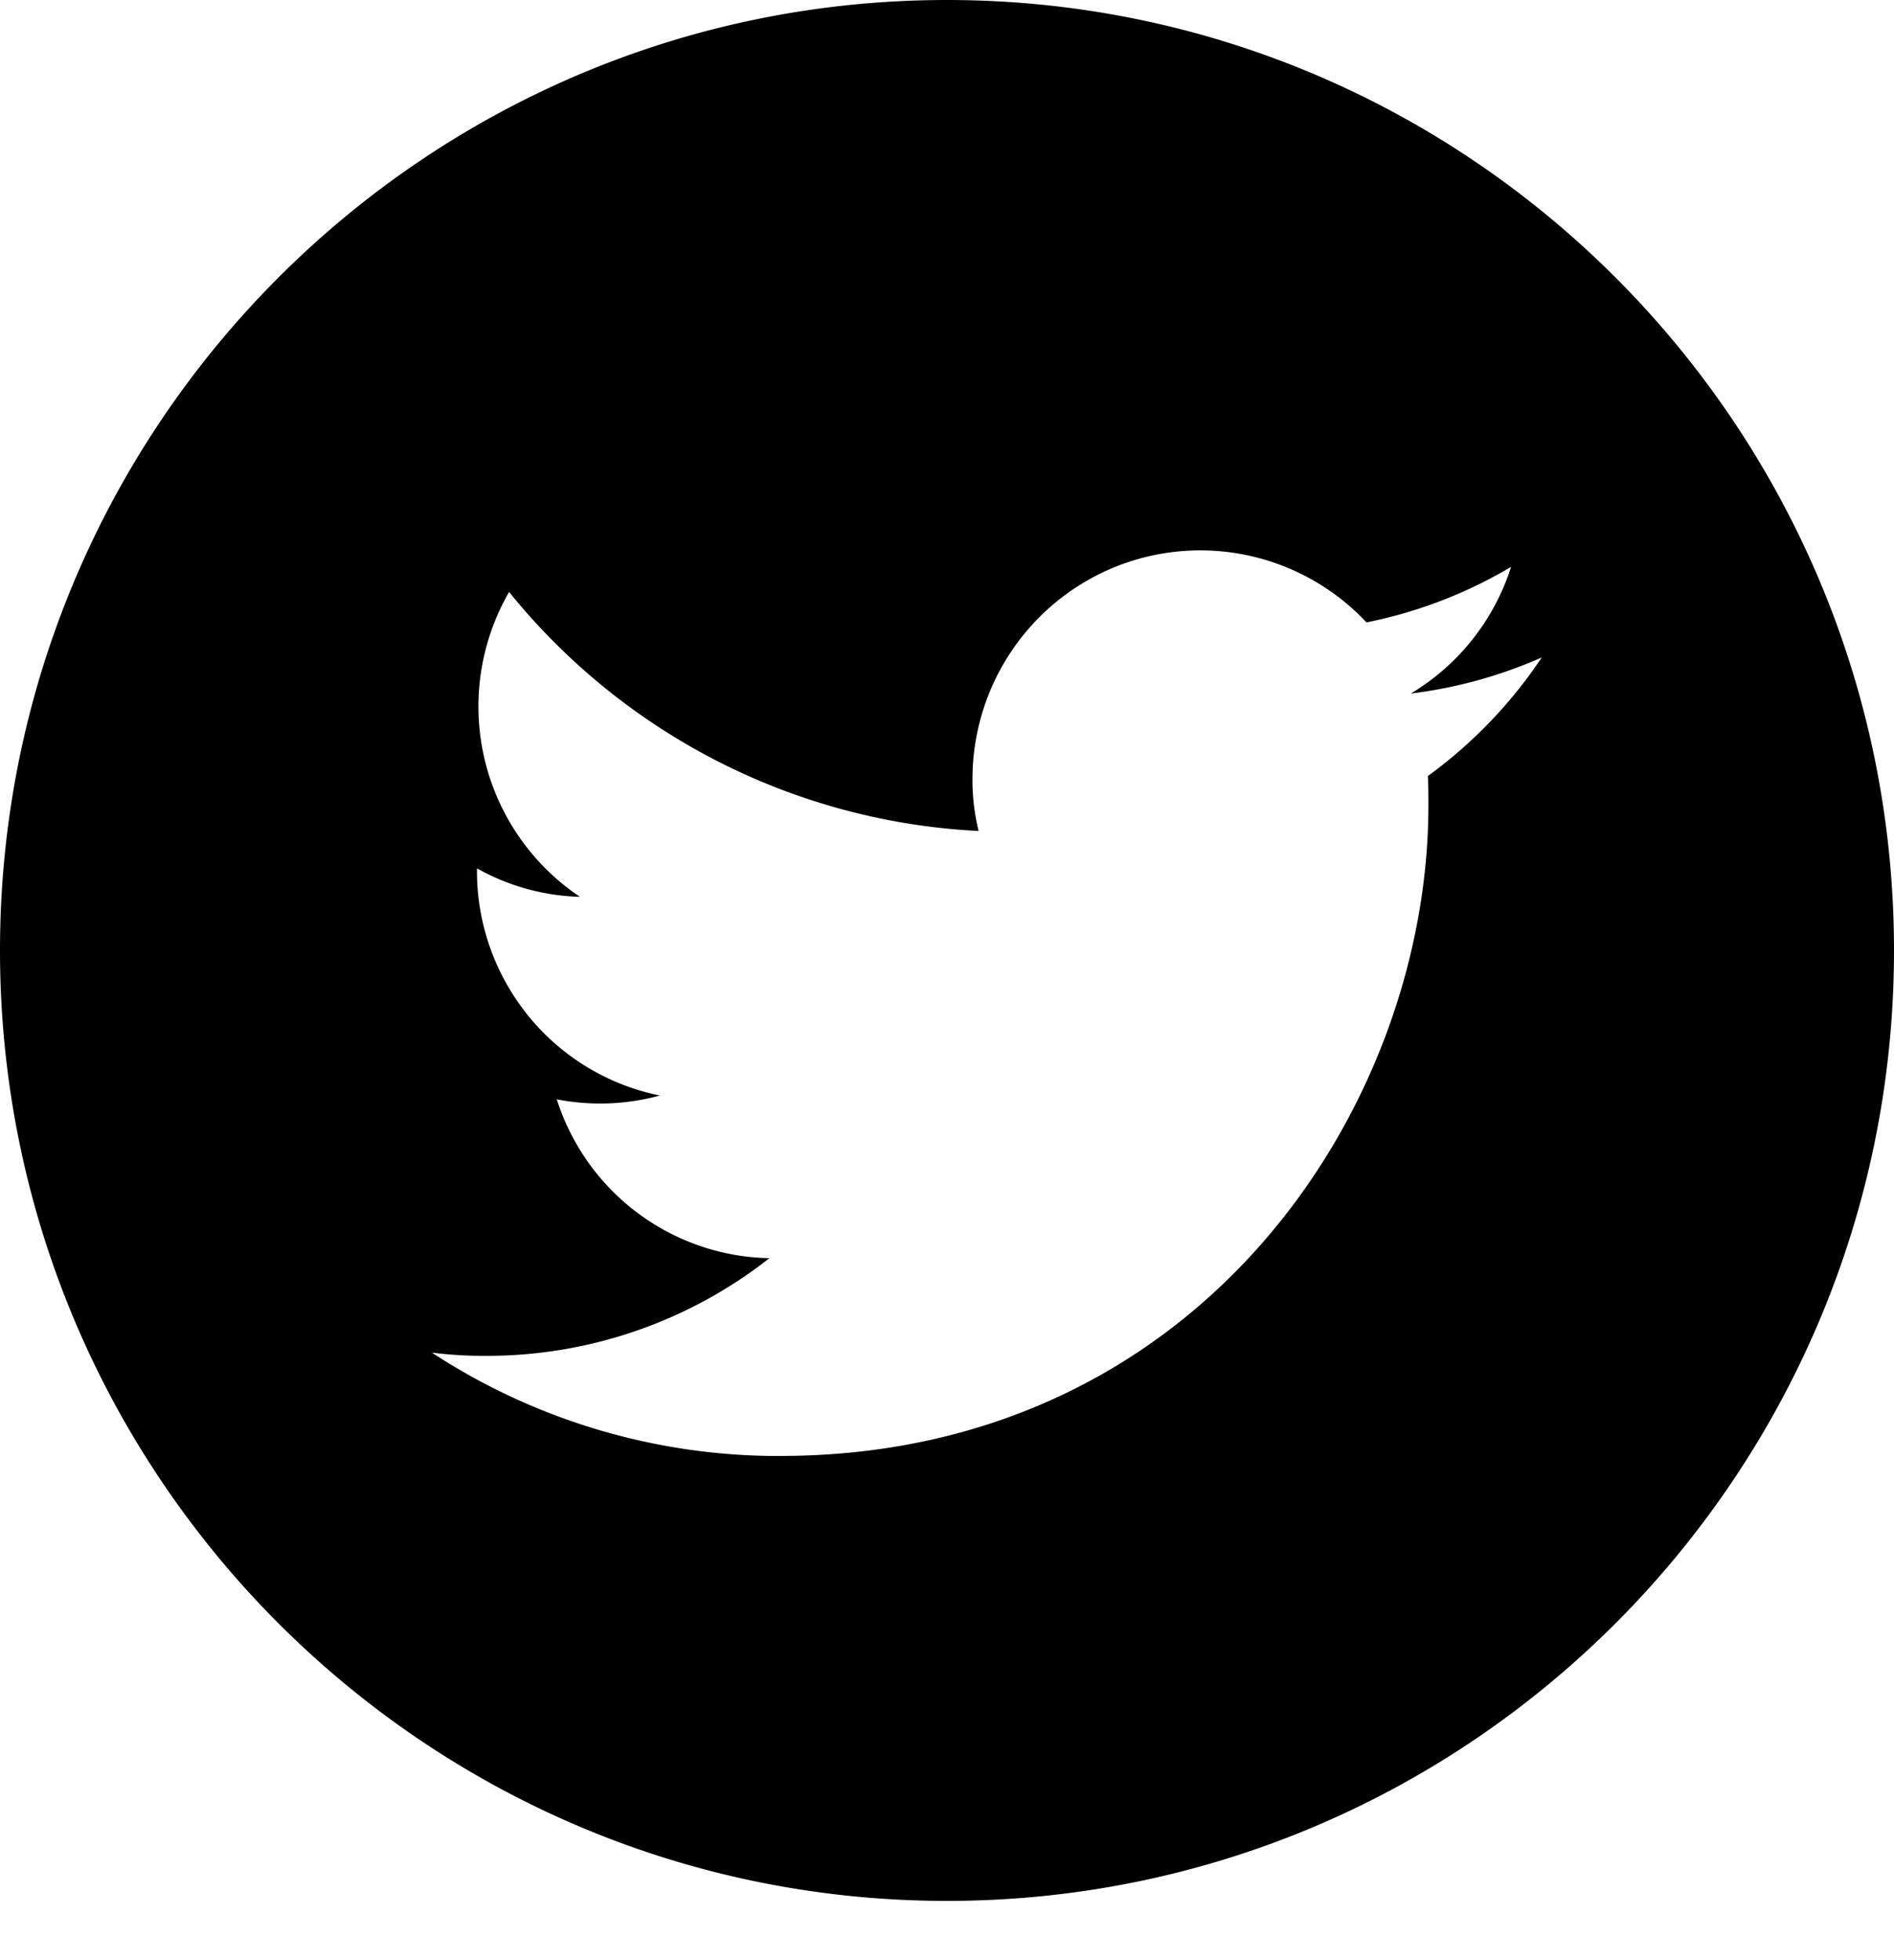 <svg width="29" height="30" fill="none" xmlns="http://www.w3.org/2000/svg"><path fill-rule="evenodd" clip-rule="evenodd" d="M14.5 0C22.503 0 29 6.518 29 14.546c0 8.029-6.497 14.547-14.5 14.547S0 22.575 0 14.546 6.497 0 14.5 0Zm-2.554 22.283c6.416 0 9.925-5.334 9.925-9.956 0-.153 0-.305-.008-.45a7.159 7.159 0 0 0 1.744-1.815 7.066 7.066 0 0 1-2.004.552 3.494 3.494 0 0 0 1.534-1.938 7.06 7.06 0 0 1-2.214.85 3.487 3.487 0 0 0-3.827-.858 3.492 3.492 0 0 0-1.601 1.286 3.51 3.51 0 0 0-.605 1.966c-.002.27.03.537.094.798a9.87 9.87 0 0 1-3.982-1.06A9.902 9.902 0 0 1 7.795 9.06a3.507 3.507 0 0 0 1.085 4.666 3.41 3.41 0 0 1-1.577-.436v.044c0 .809.28 1.592.79 2.218a3.49 3.49 0 0 0 2.01 1.215 3.475 3.475 0 0 1-1.578.058 3.494 3.494 0 0 0 1.239 1.74c.584.436 1.289.678 2.017.691a6.997 6.997 0 0 1-4.336 1.495 6.334 6.334 0 0 1-.832-.049 9.695 9.695 0 0 0 5.331 1.582l.002-.002Z" fill="#000"/></svg>